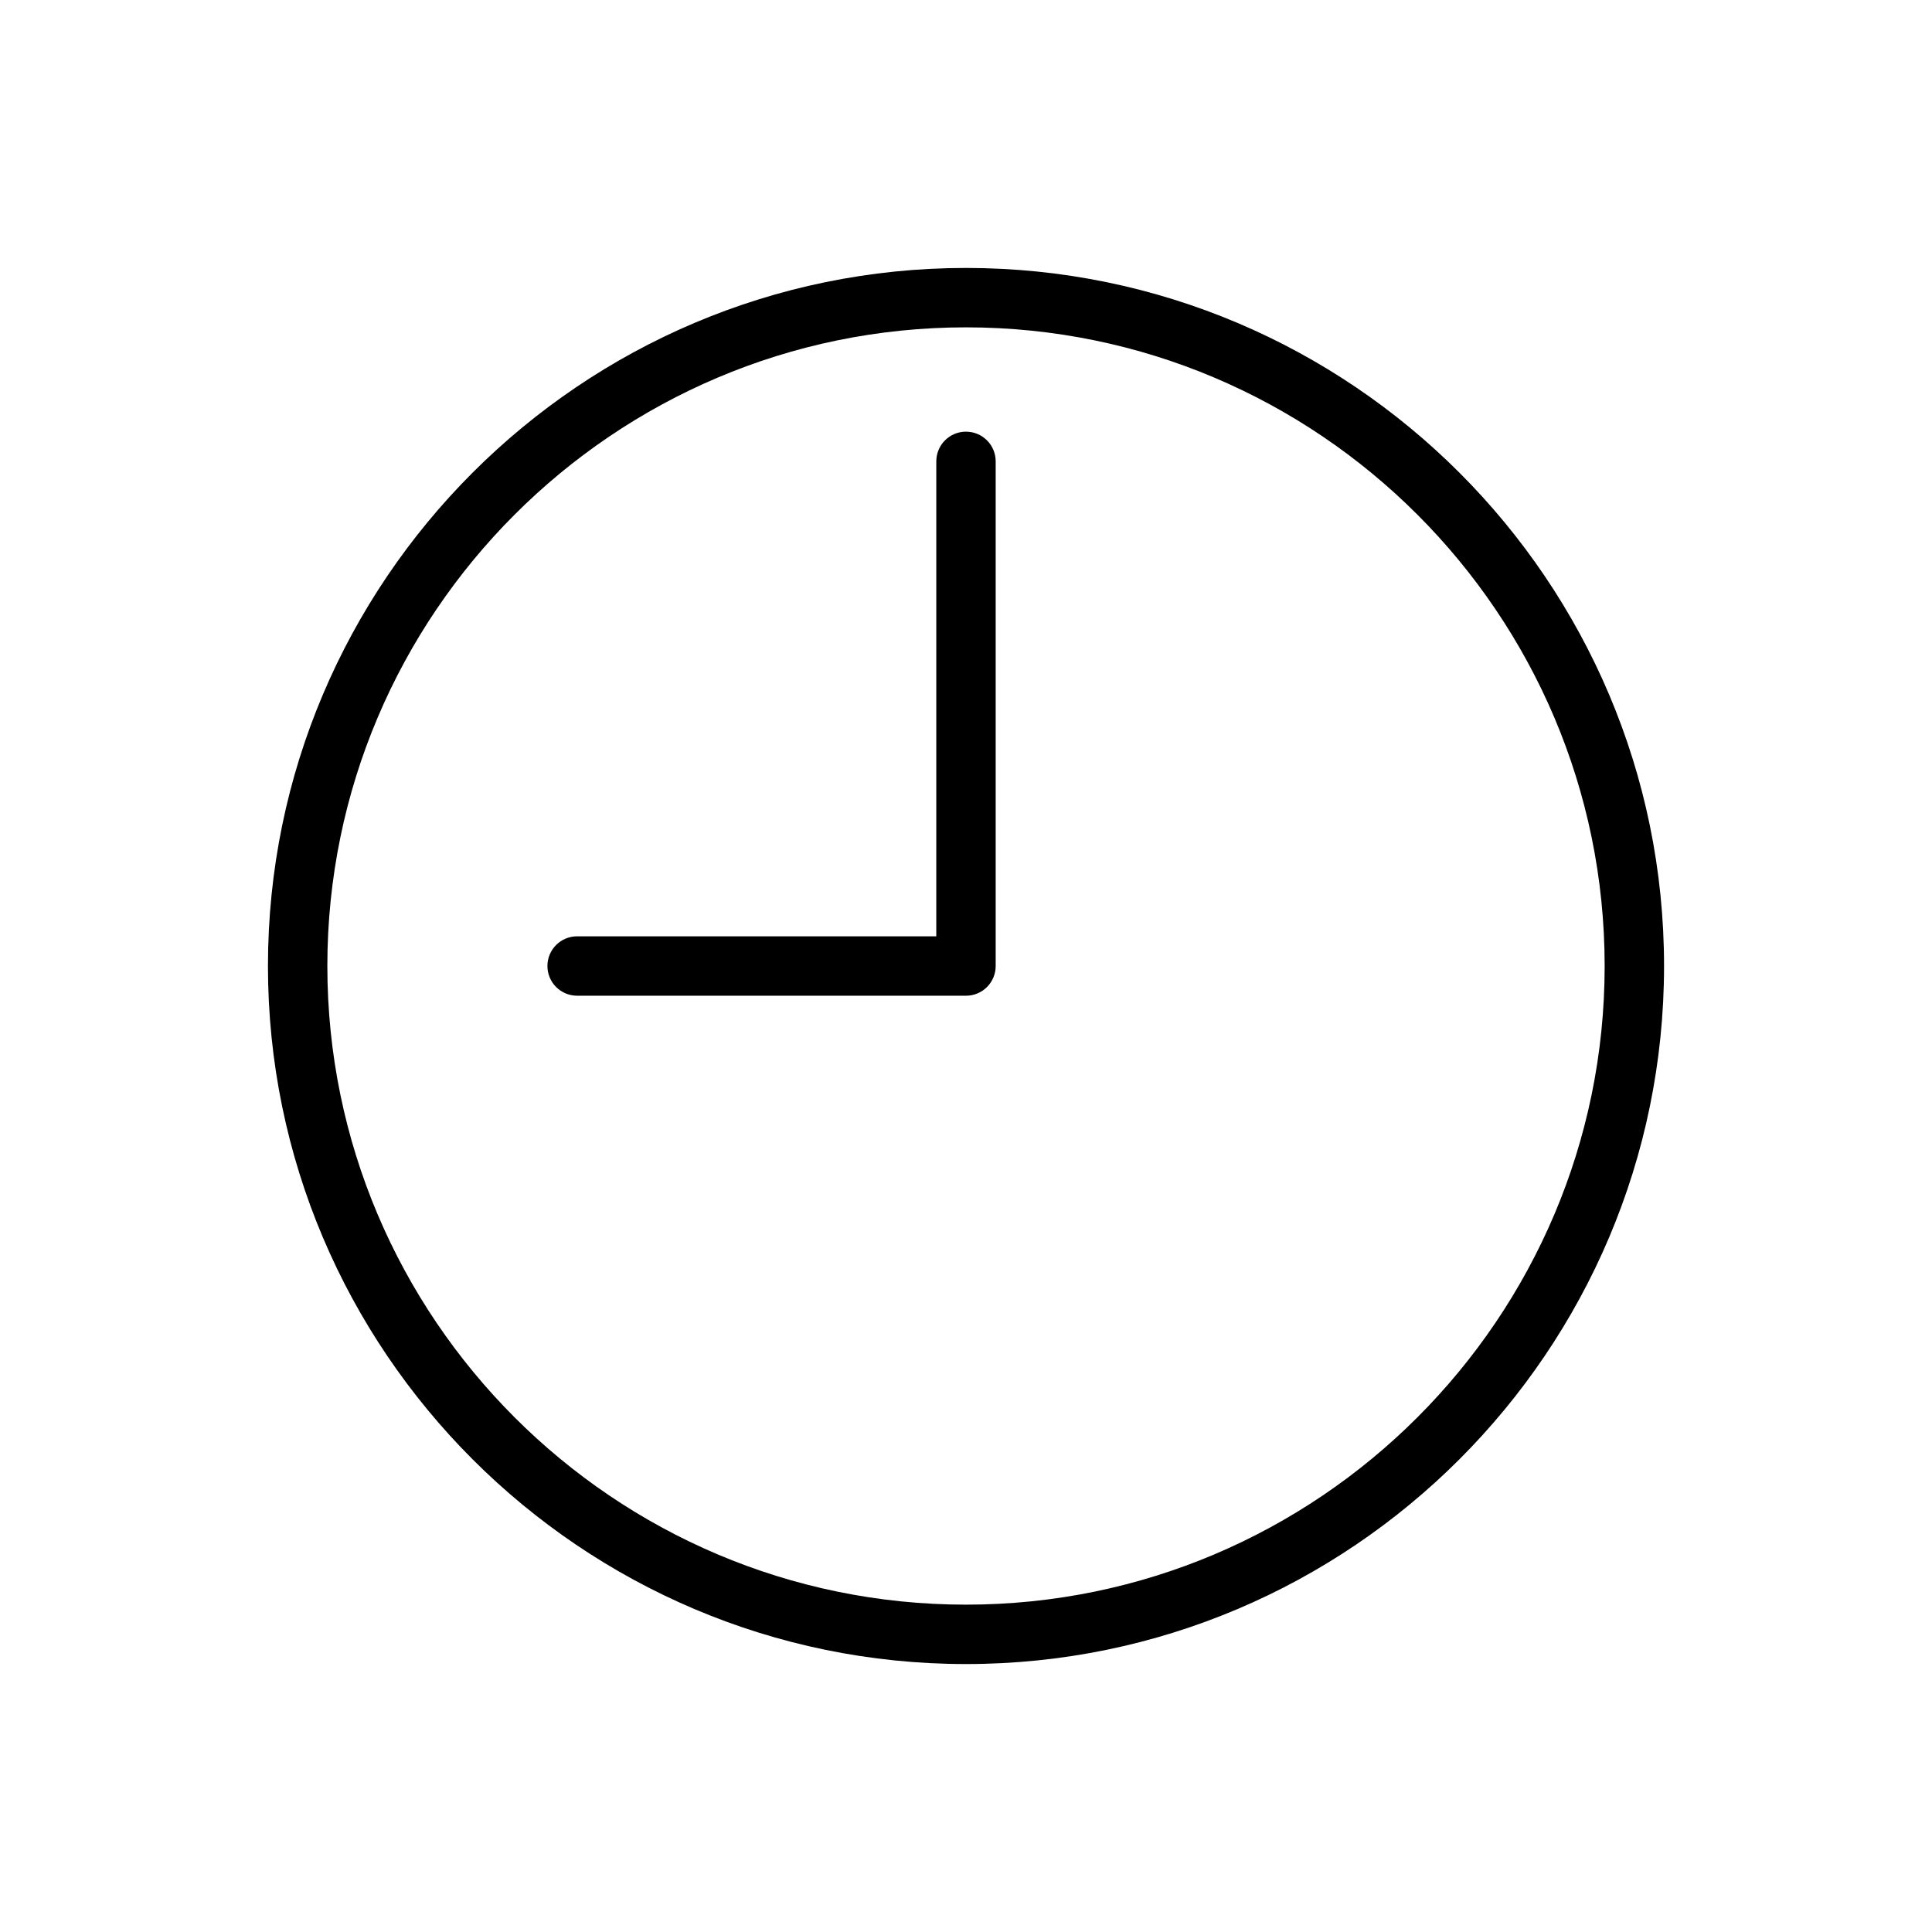 <?xml version="1.0" encoding="UTF-8"?>
<!-- The Best Svg Icon site in the world: iconSvg.co, Visit us! https://iconsvg.co -->
<svg fill="#000000" width="800px" height="800px" version="1.1" viewBox="144 144 512 512" xmlns="http://www.w3.org/2000/svg">
 <g>
  <path d="m400 215.01c-102.01 0-184.99 82.984-184.99 184.99 0 102 82.984 184.99 184.99 184.99 102 0 184.99-82.988 184.99-184.99 0-102.01-82.988-184.99-184.99-184.99zm0 354.24c-93.324 0-169.25-75.926-169.25-169.25 0-93.32 75.926-169.25 169.25-169.25 93.32 0 169.25 75.926 169.25 169.25 0 93.32-75.926 169.25-169.25 169.25z"/>
  <path d="m400 258.39c-4.348 0-7.871 3.523-7.871 7.871l-0.004 125.87h-95.18c-4.348 0-7.871 3.523-7.871 7.871s3.523 7.871 7.871 7.871l103.05 0.004c4.348 0 7.871-3.523 7.871-7.871v-133.74c0-4.348-3.523-7.871-7.871-7.871z"/>
 </g>
</svg>